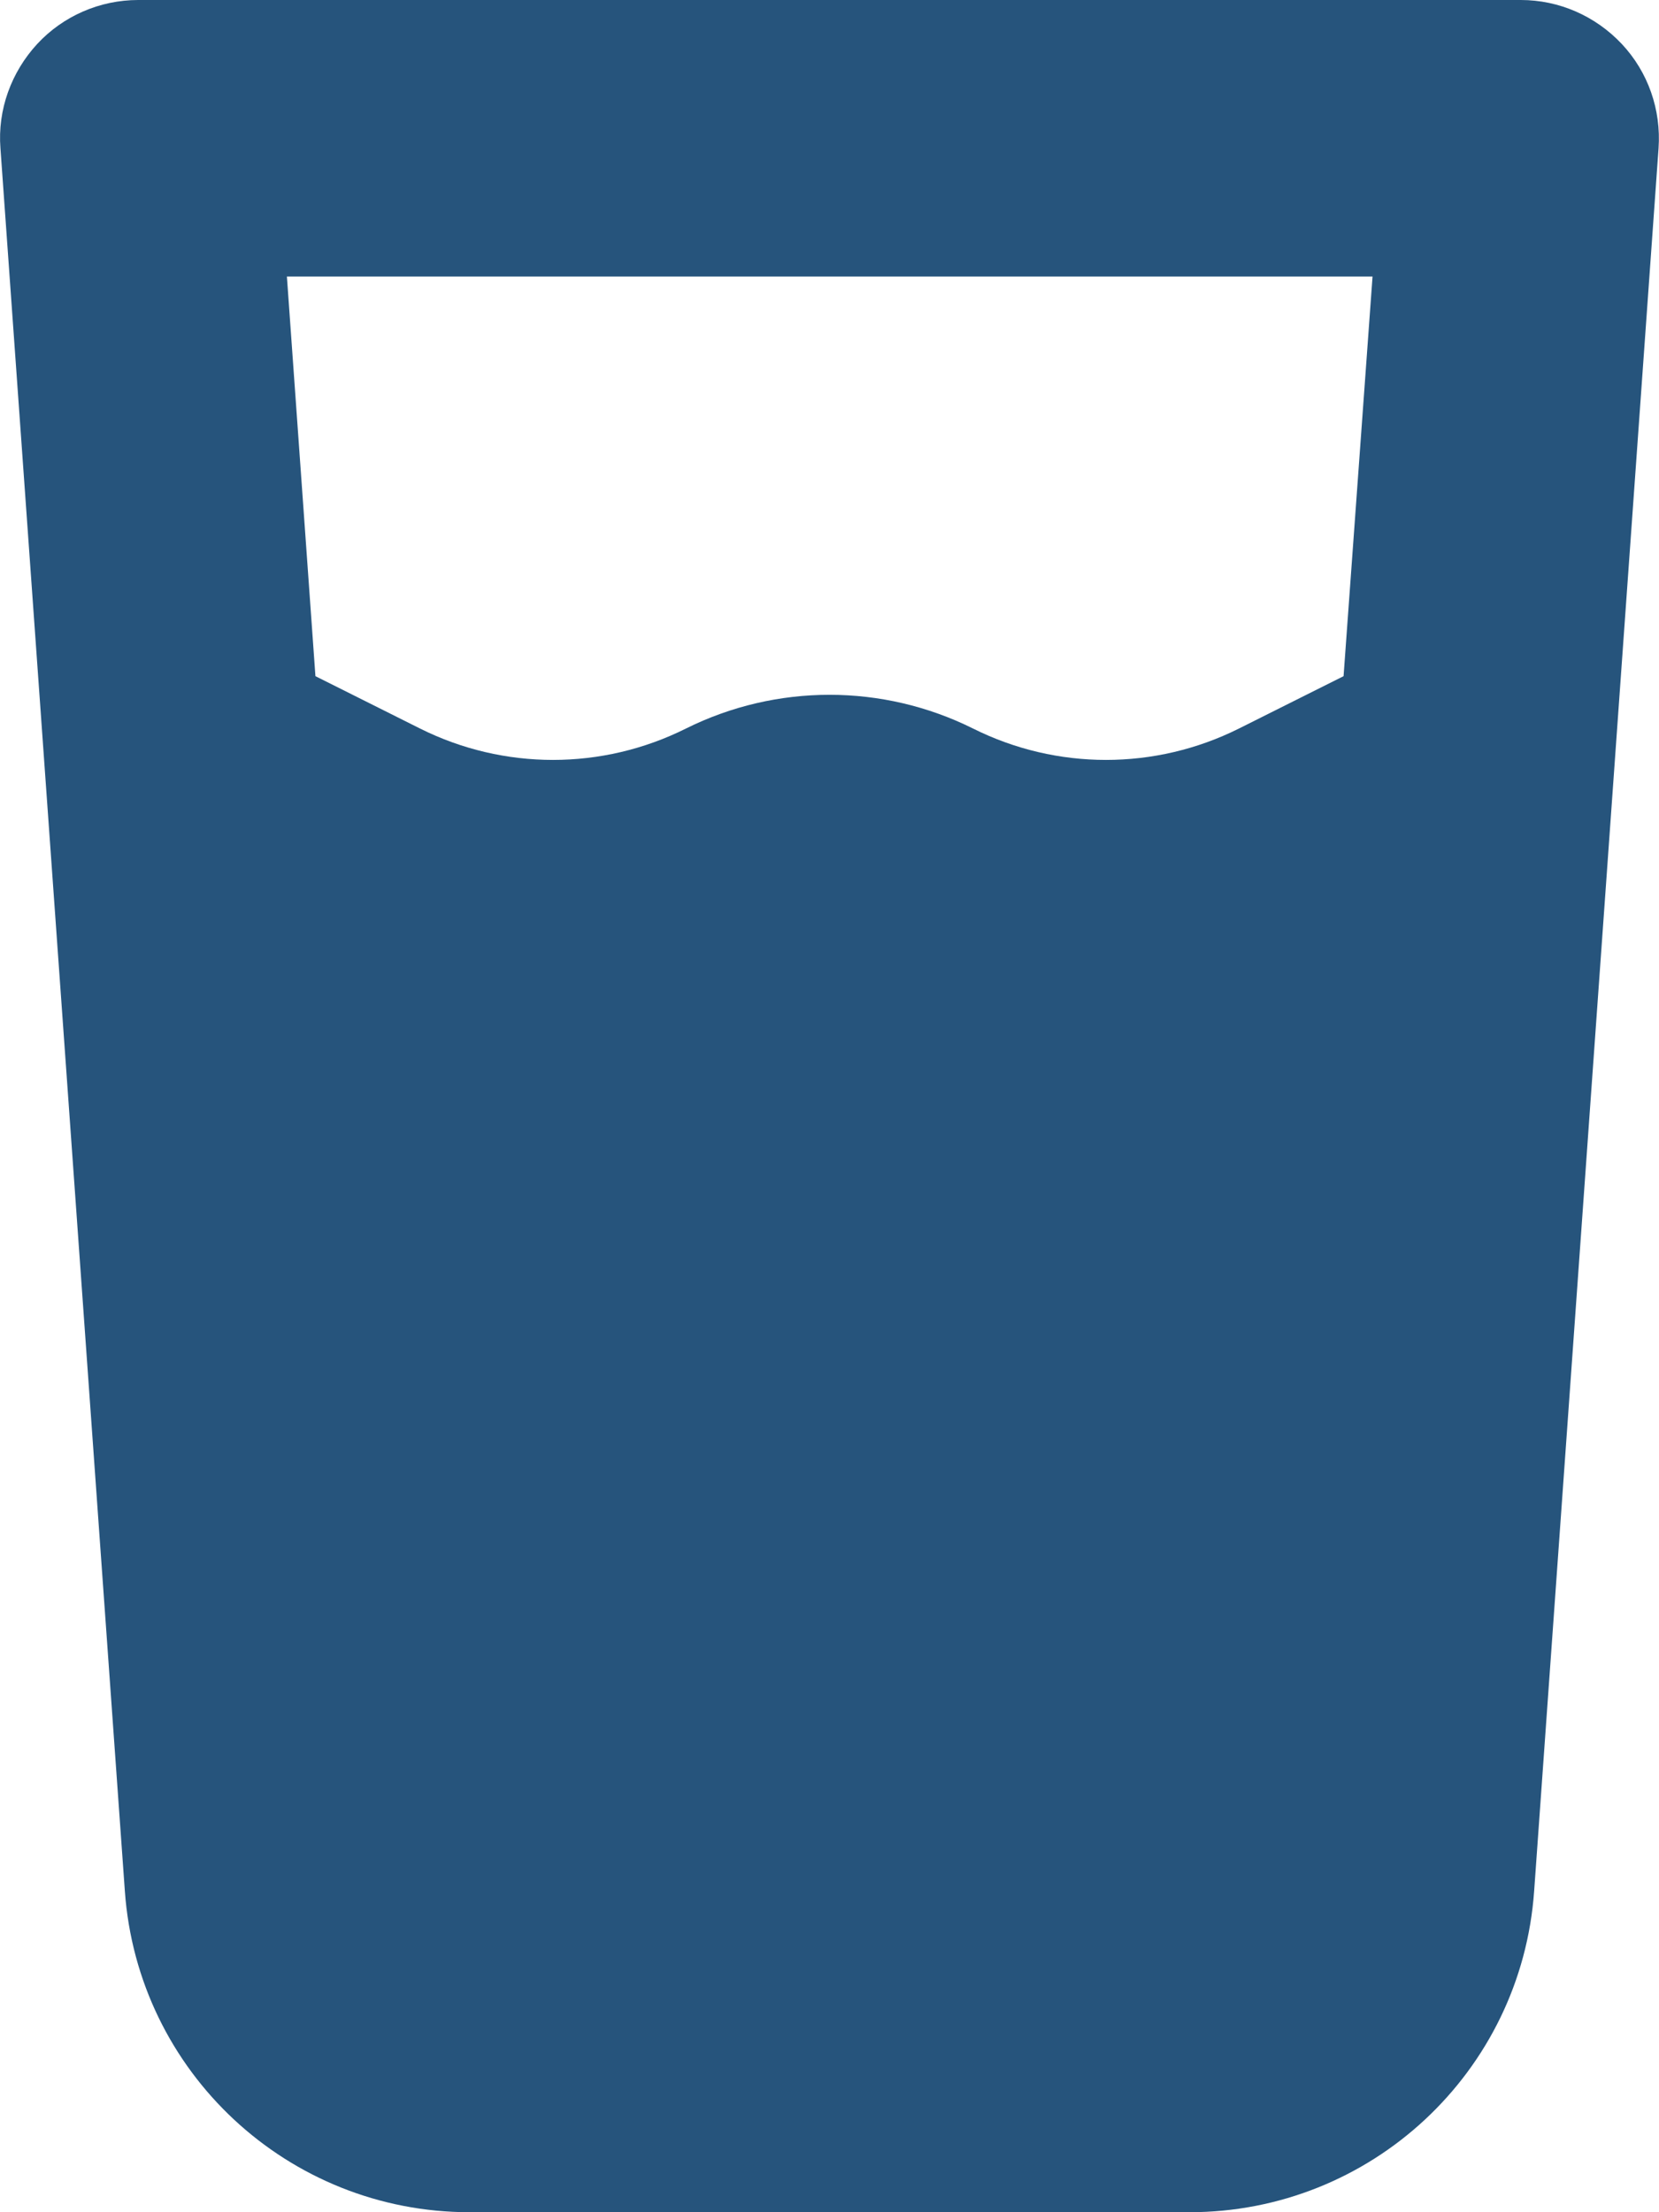 <svg xmlns="http://www.w3.org/2000/svg" fill="none" viewBox="0 0 15 20" height="20" width="15">
<g clip-path="url(#clip0_6_67)">
<path fill="#26547C" d="M1.25 0C0.902 0 0.57 0.145 0.336 0.398C0.102 0.652 -0.023 0.992 0.004 1.34L1.129 17.098C1.246 18.734 2.605 20 4.246 20H10.754C12.395 20 13.754 18.734 13.871 17.098L14.996 1.34C15.02 0.992 14.902 0.652 14.664 0.398C14.426 0.145 14.098 0 13.75 0H1.25ZM2.852 6.113L2.594 2.5H12.41L12.148 6.113L11.203 6.586C10.445 6.965 9.555 6.965 8.797 6.586C7.98 6.18 7.02 6.18 6.203 6.586C5.445 6.965 4.555 6.965 3.797 6.586L2.852 6.113Z"></path>
</g>
<defs>
<clipPath id="clip0_6_67">
<rect fill="white" height="20" width="15"></rect>
</clipPath>
</defs>
</svg>
